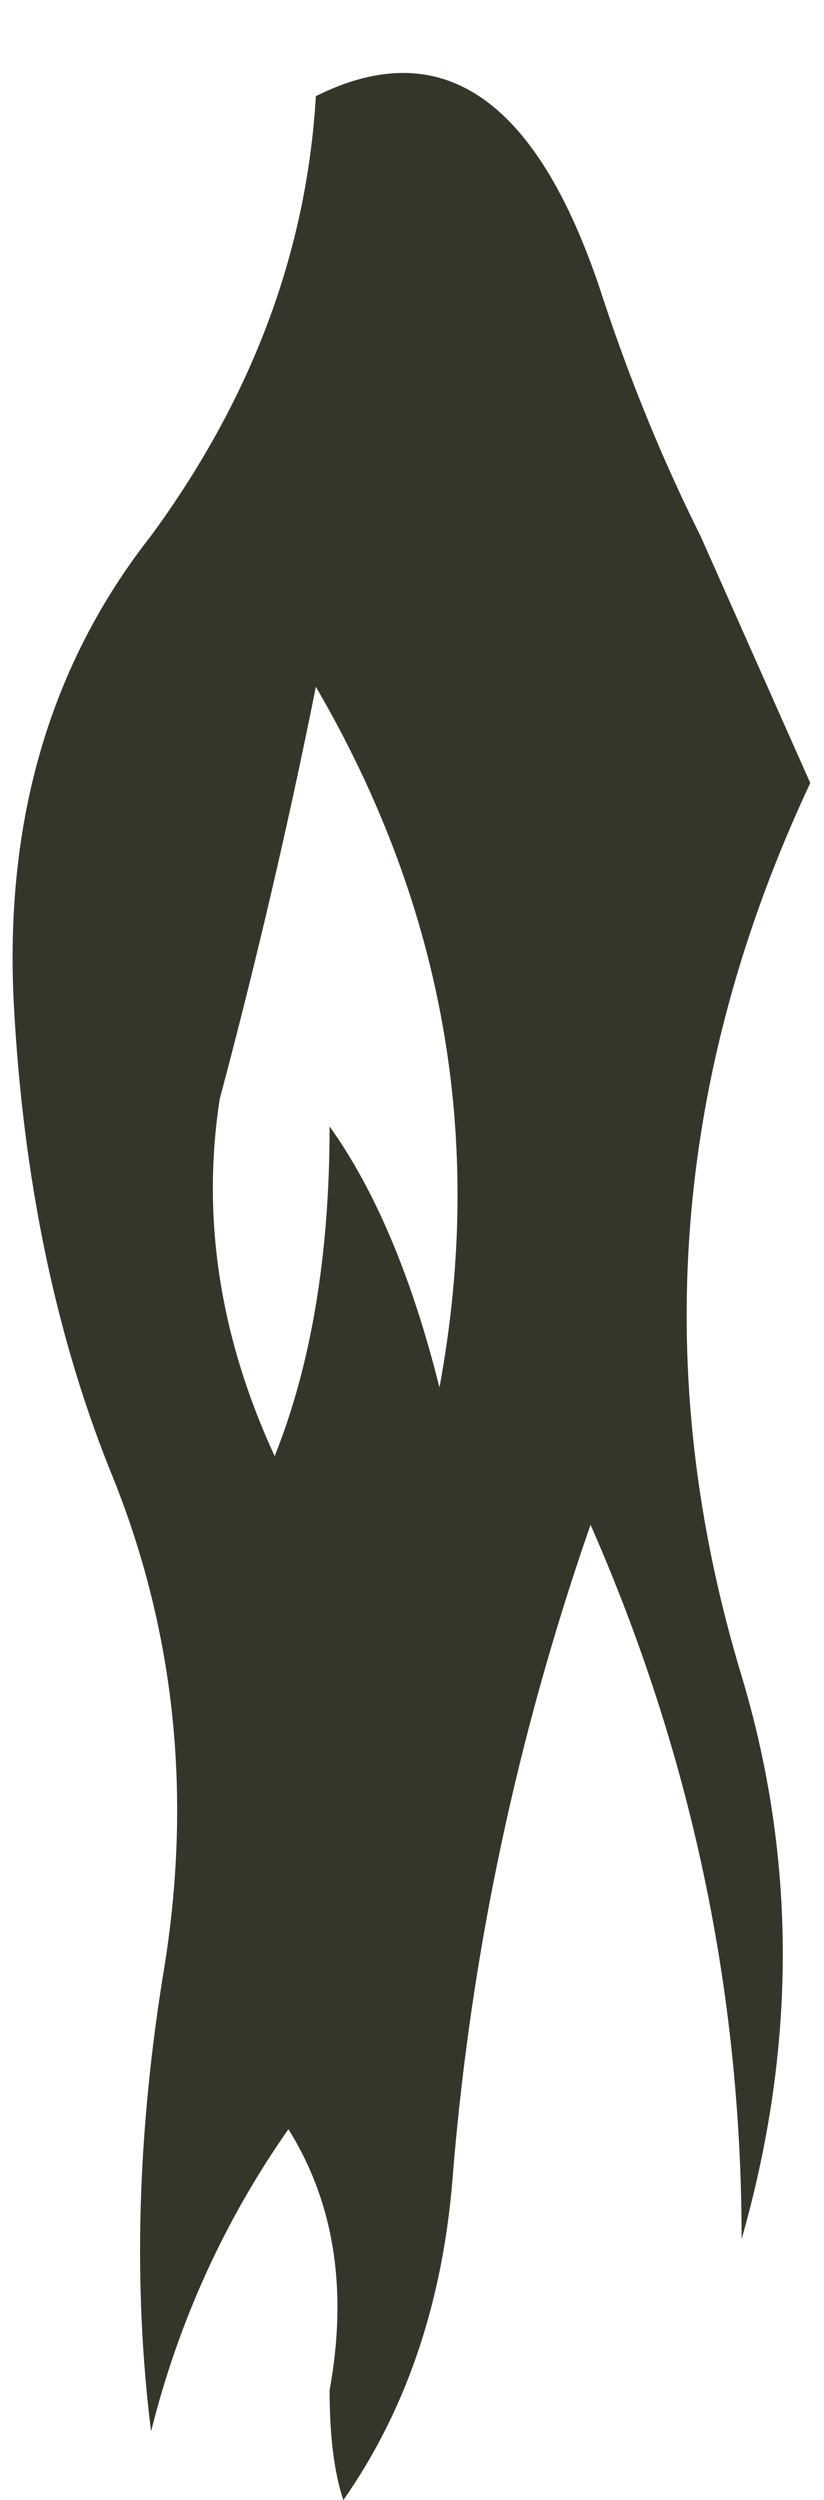<?xml version="1.0" encoding="UTF-8" standalone="no"?>
<svg xmlns:xlink="http://www.w3.org/1999/xlink" height="9.1px" width="3.0px" xmlns="http://www.w3.org/2000/svg">
  <g transform="matrix(1.0, 0.0, 0.0, 1.0, 1.5, 4.65)">
    <path d="M1.05 -2.7 L1.45 -1.8 Q0.7 -0.2 1.2 1.45 1.5 2.45 1.2 3.5 1.2 2.15 0.65 0.9 0.25 2.05 0.15 3.25 0.1 3.95 -0.25 4.45 -0.3 4.3 -0.3 4.05 -0.2 3.5 -0.45 3.1 -0.8 3.6 -0.95 4.2 -1.05 3.4 -0.9 2.5 -0.75 1.55 -1.1 0.7 -1.4 -0.05 -1.45 -1.0 -1.5 -2.0 -0.95 -2.7 -0.4 -3.45 -0.35 -4.3 0.35 -4.65 0.7 -3.55 0.85 -3.1 1.05 -2.7 M-0.7 -0.65 Q-0.8 0.0 -0.5 0.65 -0.3 0.15 -0.3 -0.55 -0.05 -0.2 0.1 0.4 0.35 -0.95 -0.35 -2.15 -0.5 -1.4 -0.7 -0.65" fill="#333629" fill-rule="evenodd" stroke="none"/>
  </g>
</svg>
